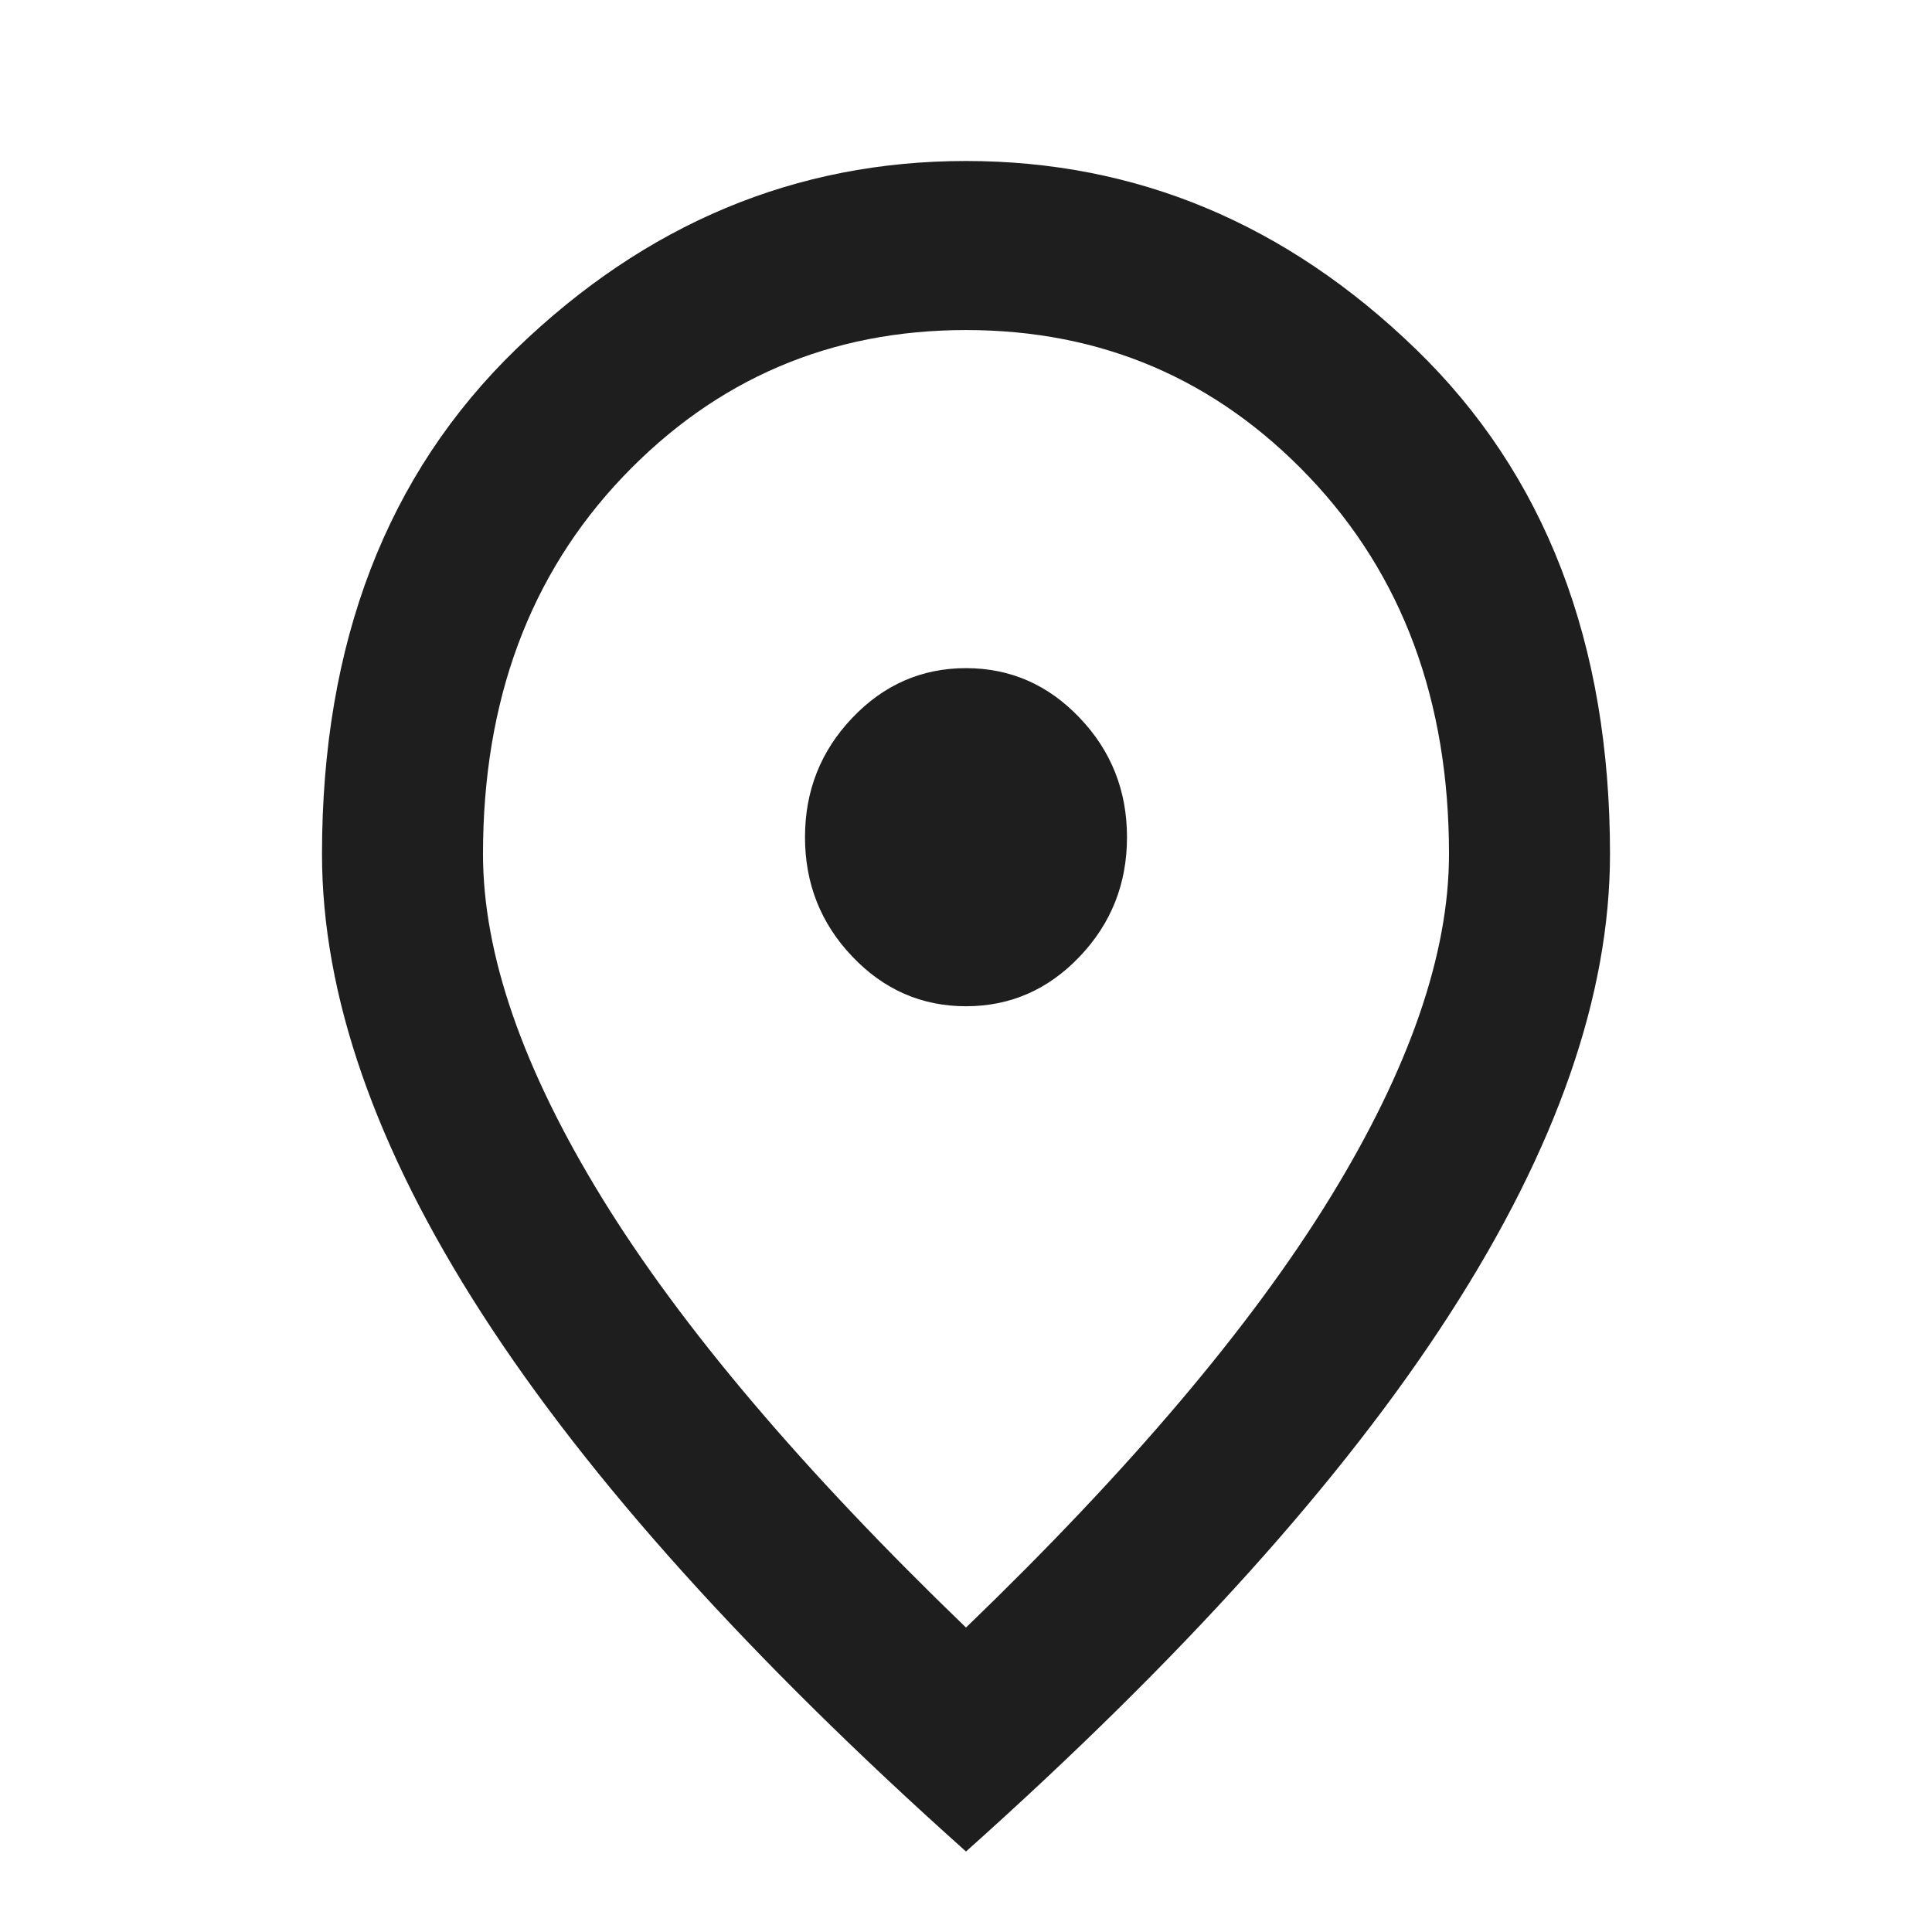 <?xml version="1.0" encoding="UTF-8"?>
<svg xmlns="http://www.w3.org/2000/svg" width="24" height="24" viewBox="0 0 24 24" fill="none">
  <path d="M12 12.5C12.55 12.5 13.021 12.294 13.412 11.883C13.804 11.472 14 10.977 14 10.4C14 9.822 13.804 9.328 13.412 8.917C13.021 8.506 12.55 8.3 12 8.3C11.45 8.3 10.979 8.506 10.588 8.917C10.196 9.328 10 9.822 10 10.4C10 10.977 10.196 11.472 10.588 11.883C10.979 12.294 11.45 12.5 12 12.5ZM12 20.218C14.033 18.258 15.542 16.477 16.525 14.876C17.508 13.274 18 11.852 18 10.61C18 8.703 17.421 7.141 16.262 5.924C15.104 4.708 13.683 4.1 12 4.1C10.317 4.1 8.896 4.708 7.737 5.924C6.579 7.141 6 8.703 6 10.61C6 11.852 6.492 13.274 7.475 14.876C8.458 16.477 9.967 18.258 12 20.218ZM12 23C9.317 20.602 7.312 18.376 5.987 16.319C4.662 14.263 4 12.36 4 10.61C4 7.985 4.804 5.894 6.412 4.336C8.021 2.779 9.883 2 12 2C14.117 2 15.979 2.779 17.587 4.336C19.196 5.894 20 7.985 20 10.61C20 12.36 19.337 14.263 18.012 16.319C16.688 18.376 14.683 20.602 12 23Z" fill="#1E1E1E"></path>
</svg>
